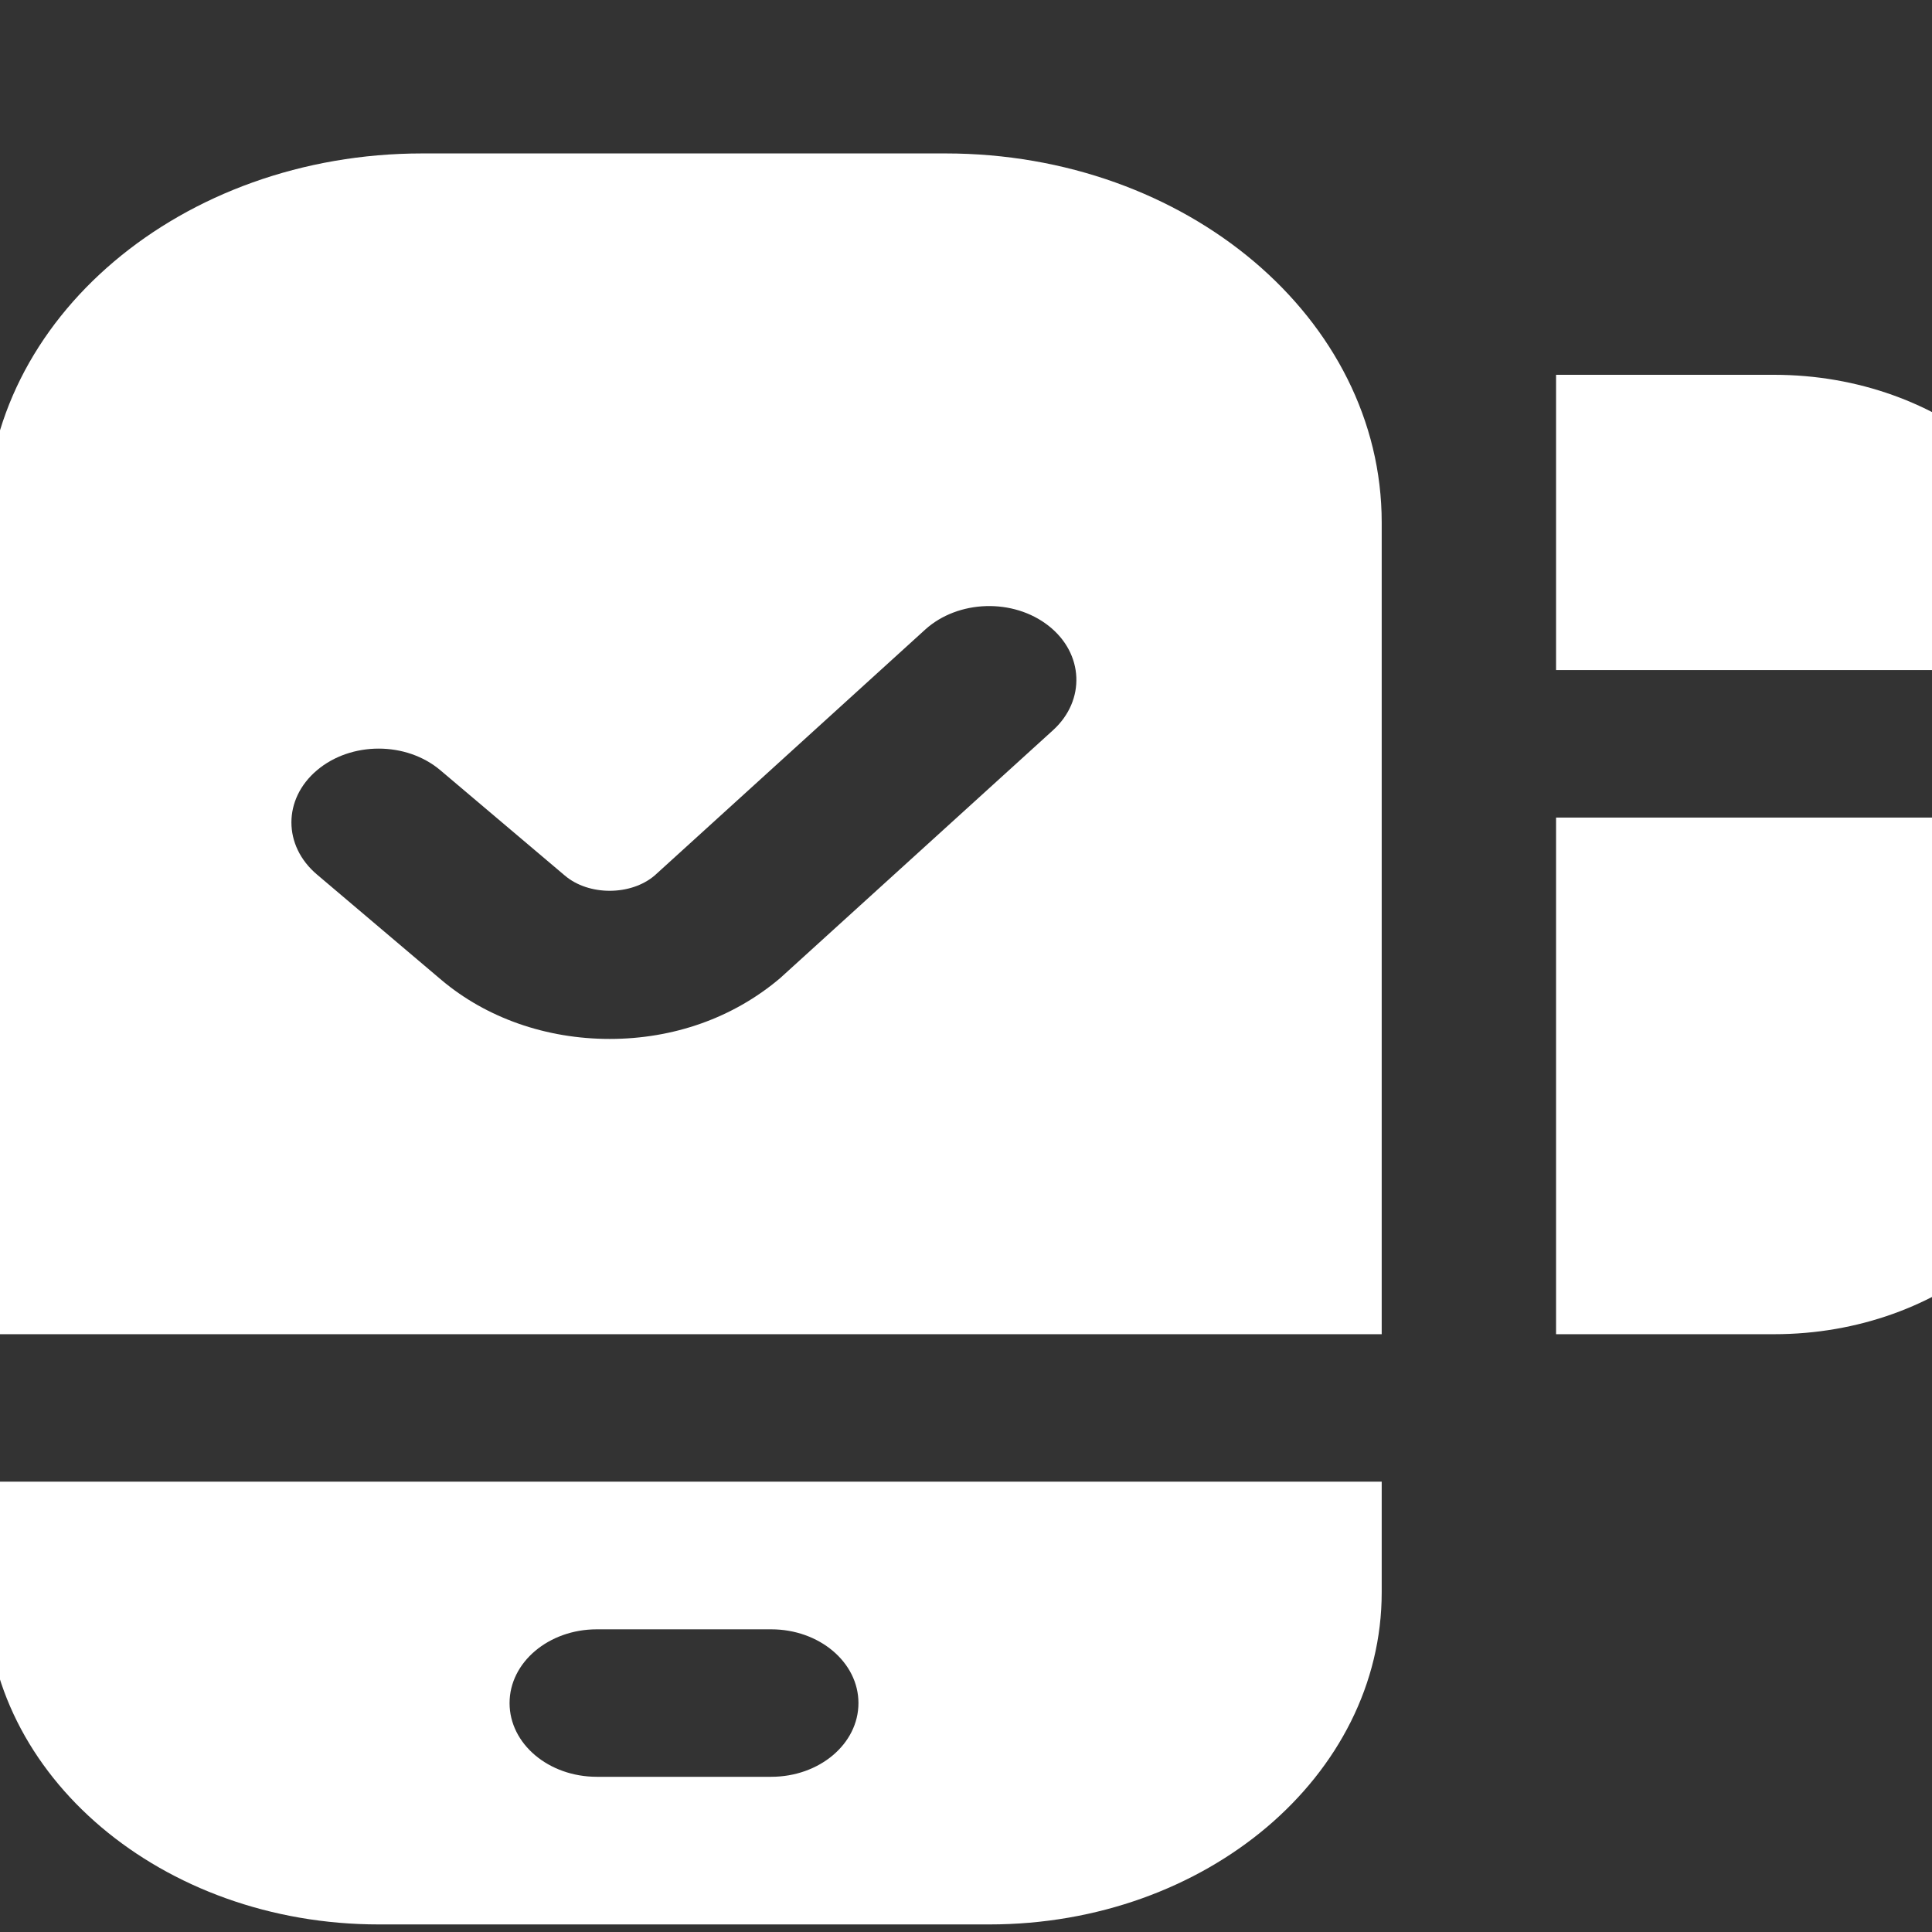 <?xml version="1.0" encoding="UTF-8"?> <svg xmlns="http://www.w3.org/2000/svg" width="12" height="12" viewBox="0 0 12 12" fill="none"><rect x="0" y="0" width="12" height="12" fill="#333333" stroke="none"/><path d="M5.873 0.953H2.623C1.128 0.953 -0.085 1.979 -0.085 3.245V8.287H8.582V3.245C8.582 1.979 7.369 0.953 5.873 0.953ZM6.541 4.535L4.846 6.075C4.554 6.323 4.182 6.453 3.787 6.453C3.393 6.453 3.022 6.323 2.742 6.087L1.969 5.432C1.757 5.253 1.757 4.963 1.969 4.784C2.181 4.605 2.523 4.605 2.735 4.784L3.508 5.438C3.657 5.565 3.918 5.564 4.066 5.438L5.747 3.91C5.952 3.725 6.294 3.715 6.513 3.887C6.732 4.059 6.744 4.35 6.541 4.535ZM-0.085 9.203V9.89C-0.085 11.03 1.007 11.953 2.353 11.953H6.145C7.491 11.953 8.582 11.03 8.582 9.89V9.203H-0.085ZM4.79 11.036H3.707C3.408 11.036 3.165 10.832 3.165 10.578C3.165 10.325 3.408 10.12 3.707 10.12H4.79C5.089 10.12 5.332 10.325 5.332 10.578C5.332 10.832 5.089 11.036 4.79 11.036ZM12.915 4.162H9.665V2.328H11.019C12.066 2.328 12.915 3.047 12.915 3.933V4.162ZM12.915 5.078V6.683C12.915 7.569 12.066 8.287 11.019 8.287H9.665V5.078H12.915Z" fill="white"></path></svg> 